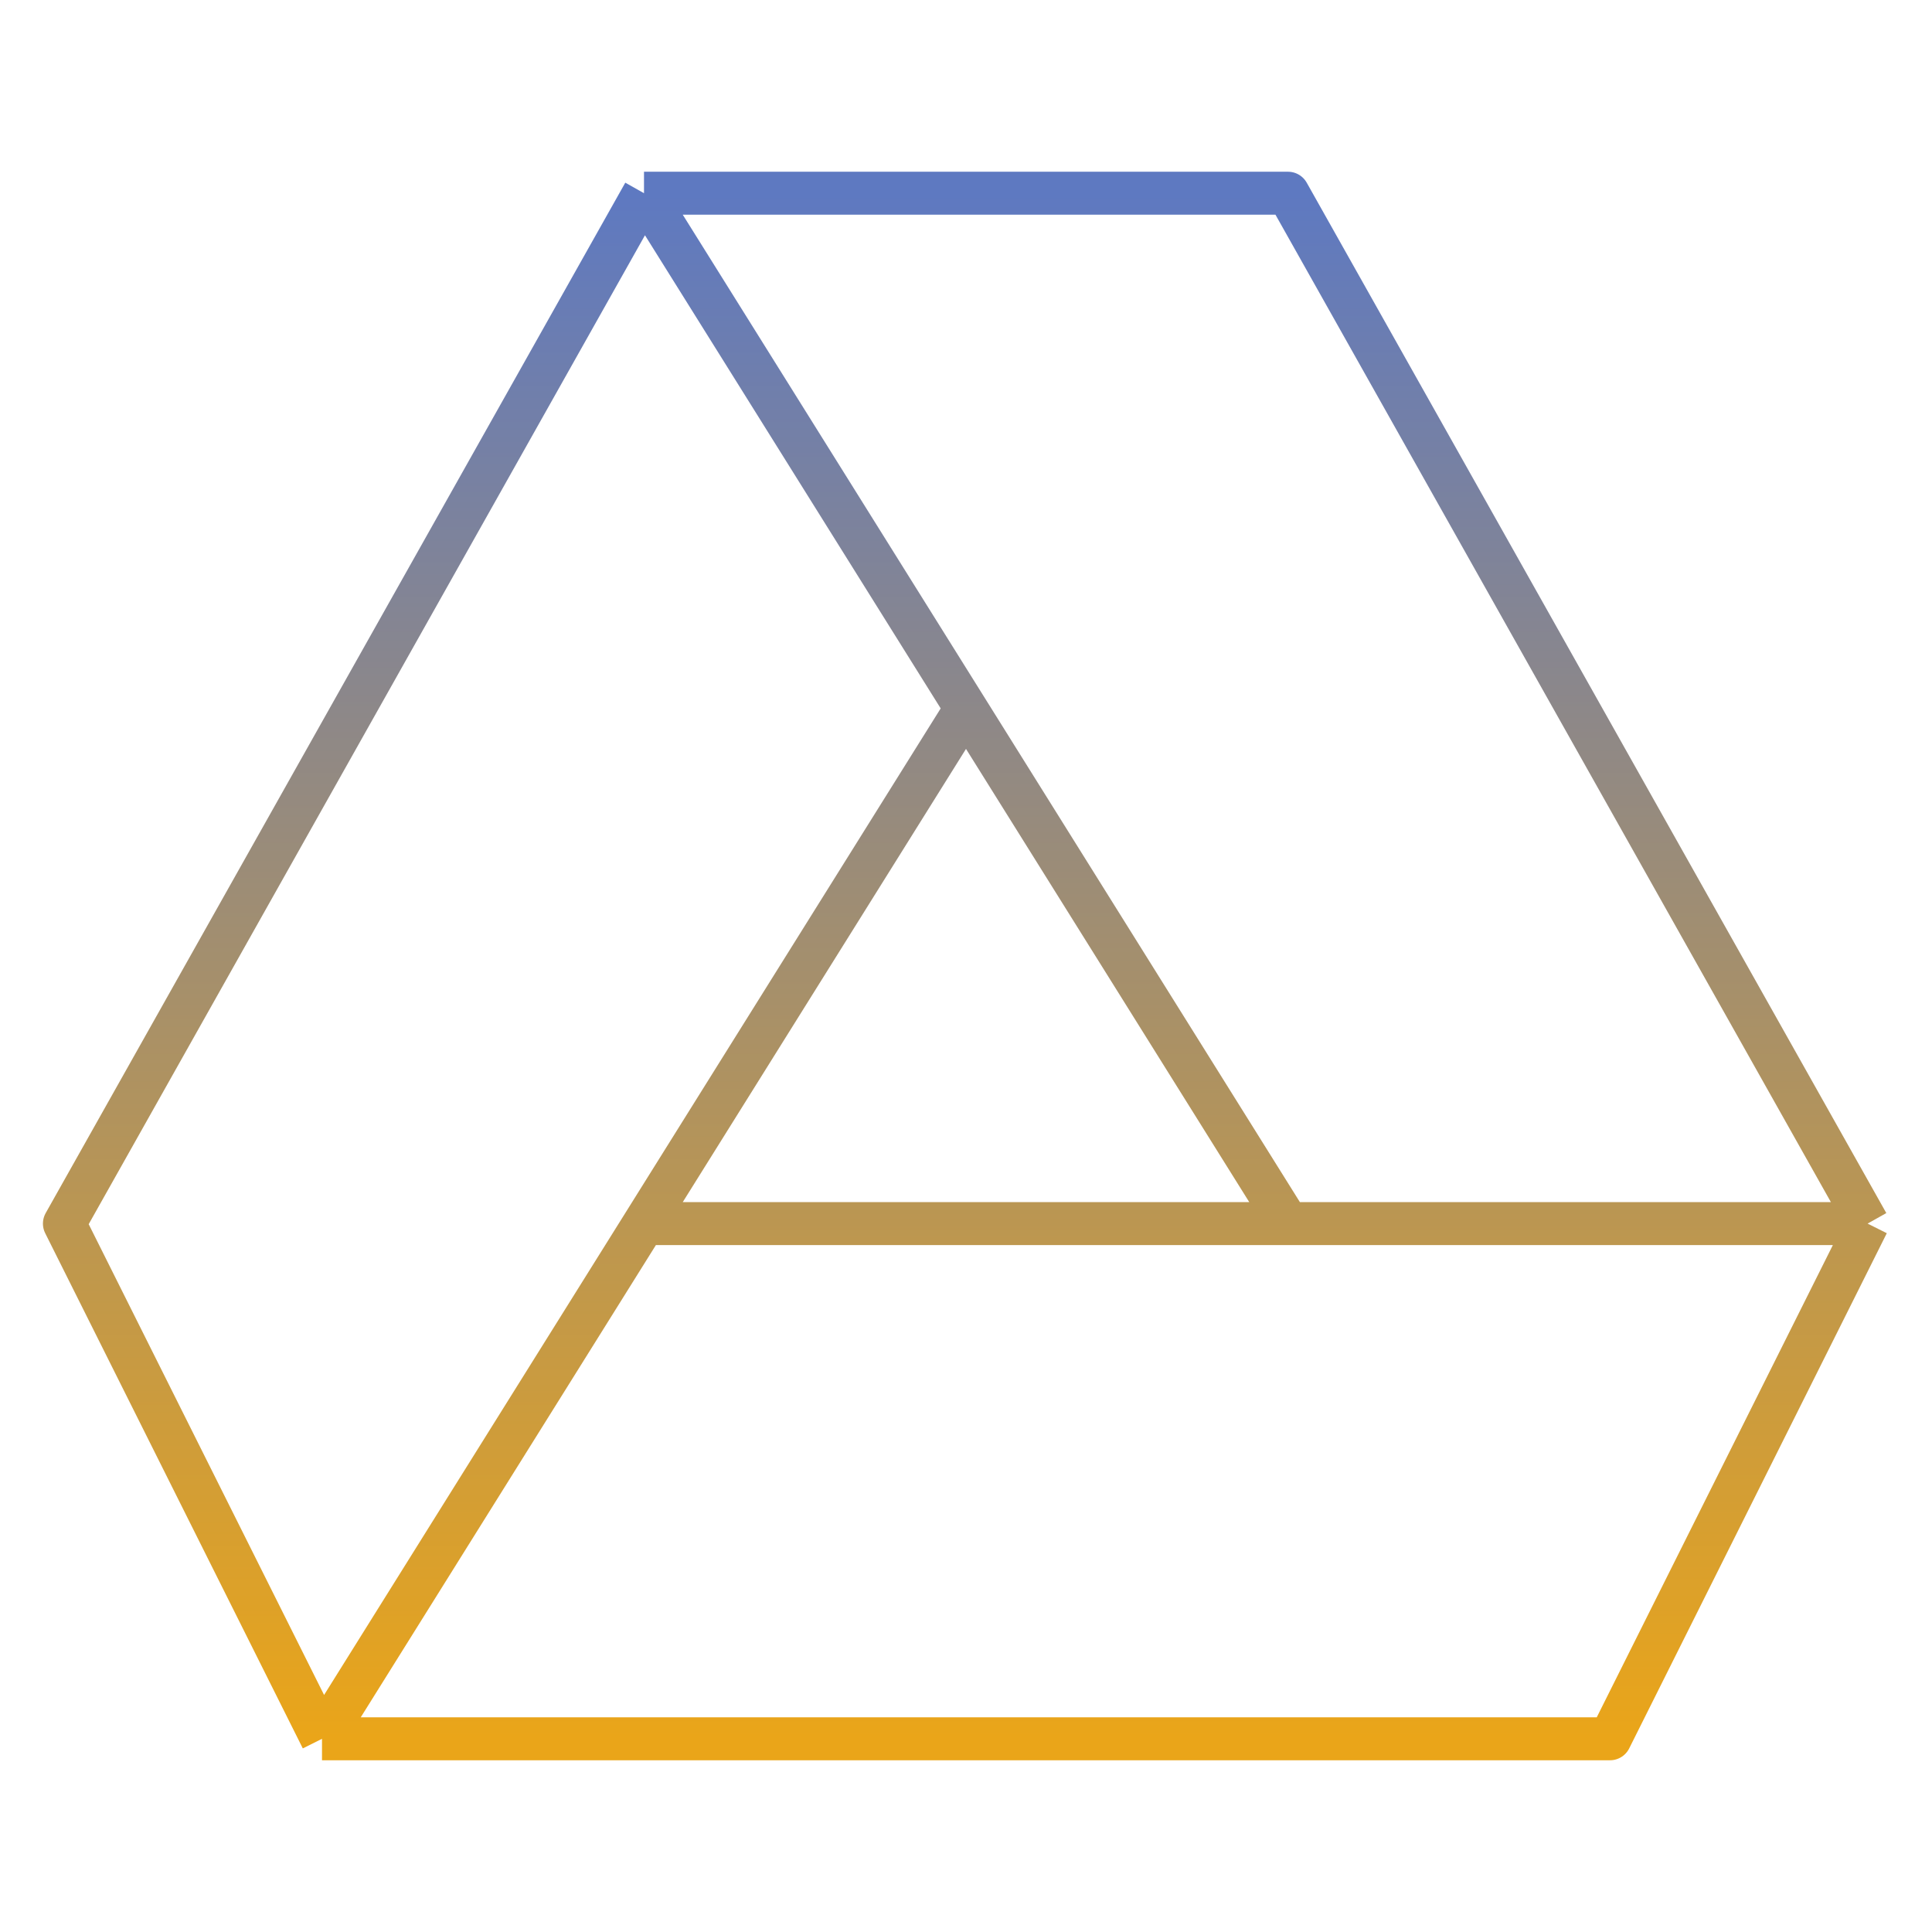 <svg width="45" height="45" viewBox="0 0 45 45" fill="none" xmlns="http://www.w3.org/2000/svg">
<path d="M15 4.5L1.5 28.5L7.5 40.5M15 4.5L22.5 16.5L7.5 40.5M15 4.5H30L43.5 28.5M15 4.5L30 28.5H43.5M7.5 40.5L15 28.5H43.5M7.5 40.5H37.5L43.5 28.5" stroke="url(#paint0_linear_1_18442)" stroke-linejoin="round"/>
<defs>
<linearGradient id="paint0_linear_1_18442" x1="22.5" y1="4.5" x2="22.5" y2="40.5" gradientUnits="userSpaceOnUse">
<stop stop-color="#5E79C1"/>
<stop offset="1" stop-color="#EAA519"/>
</linearGradient>
</defs>
</svg>
